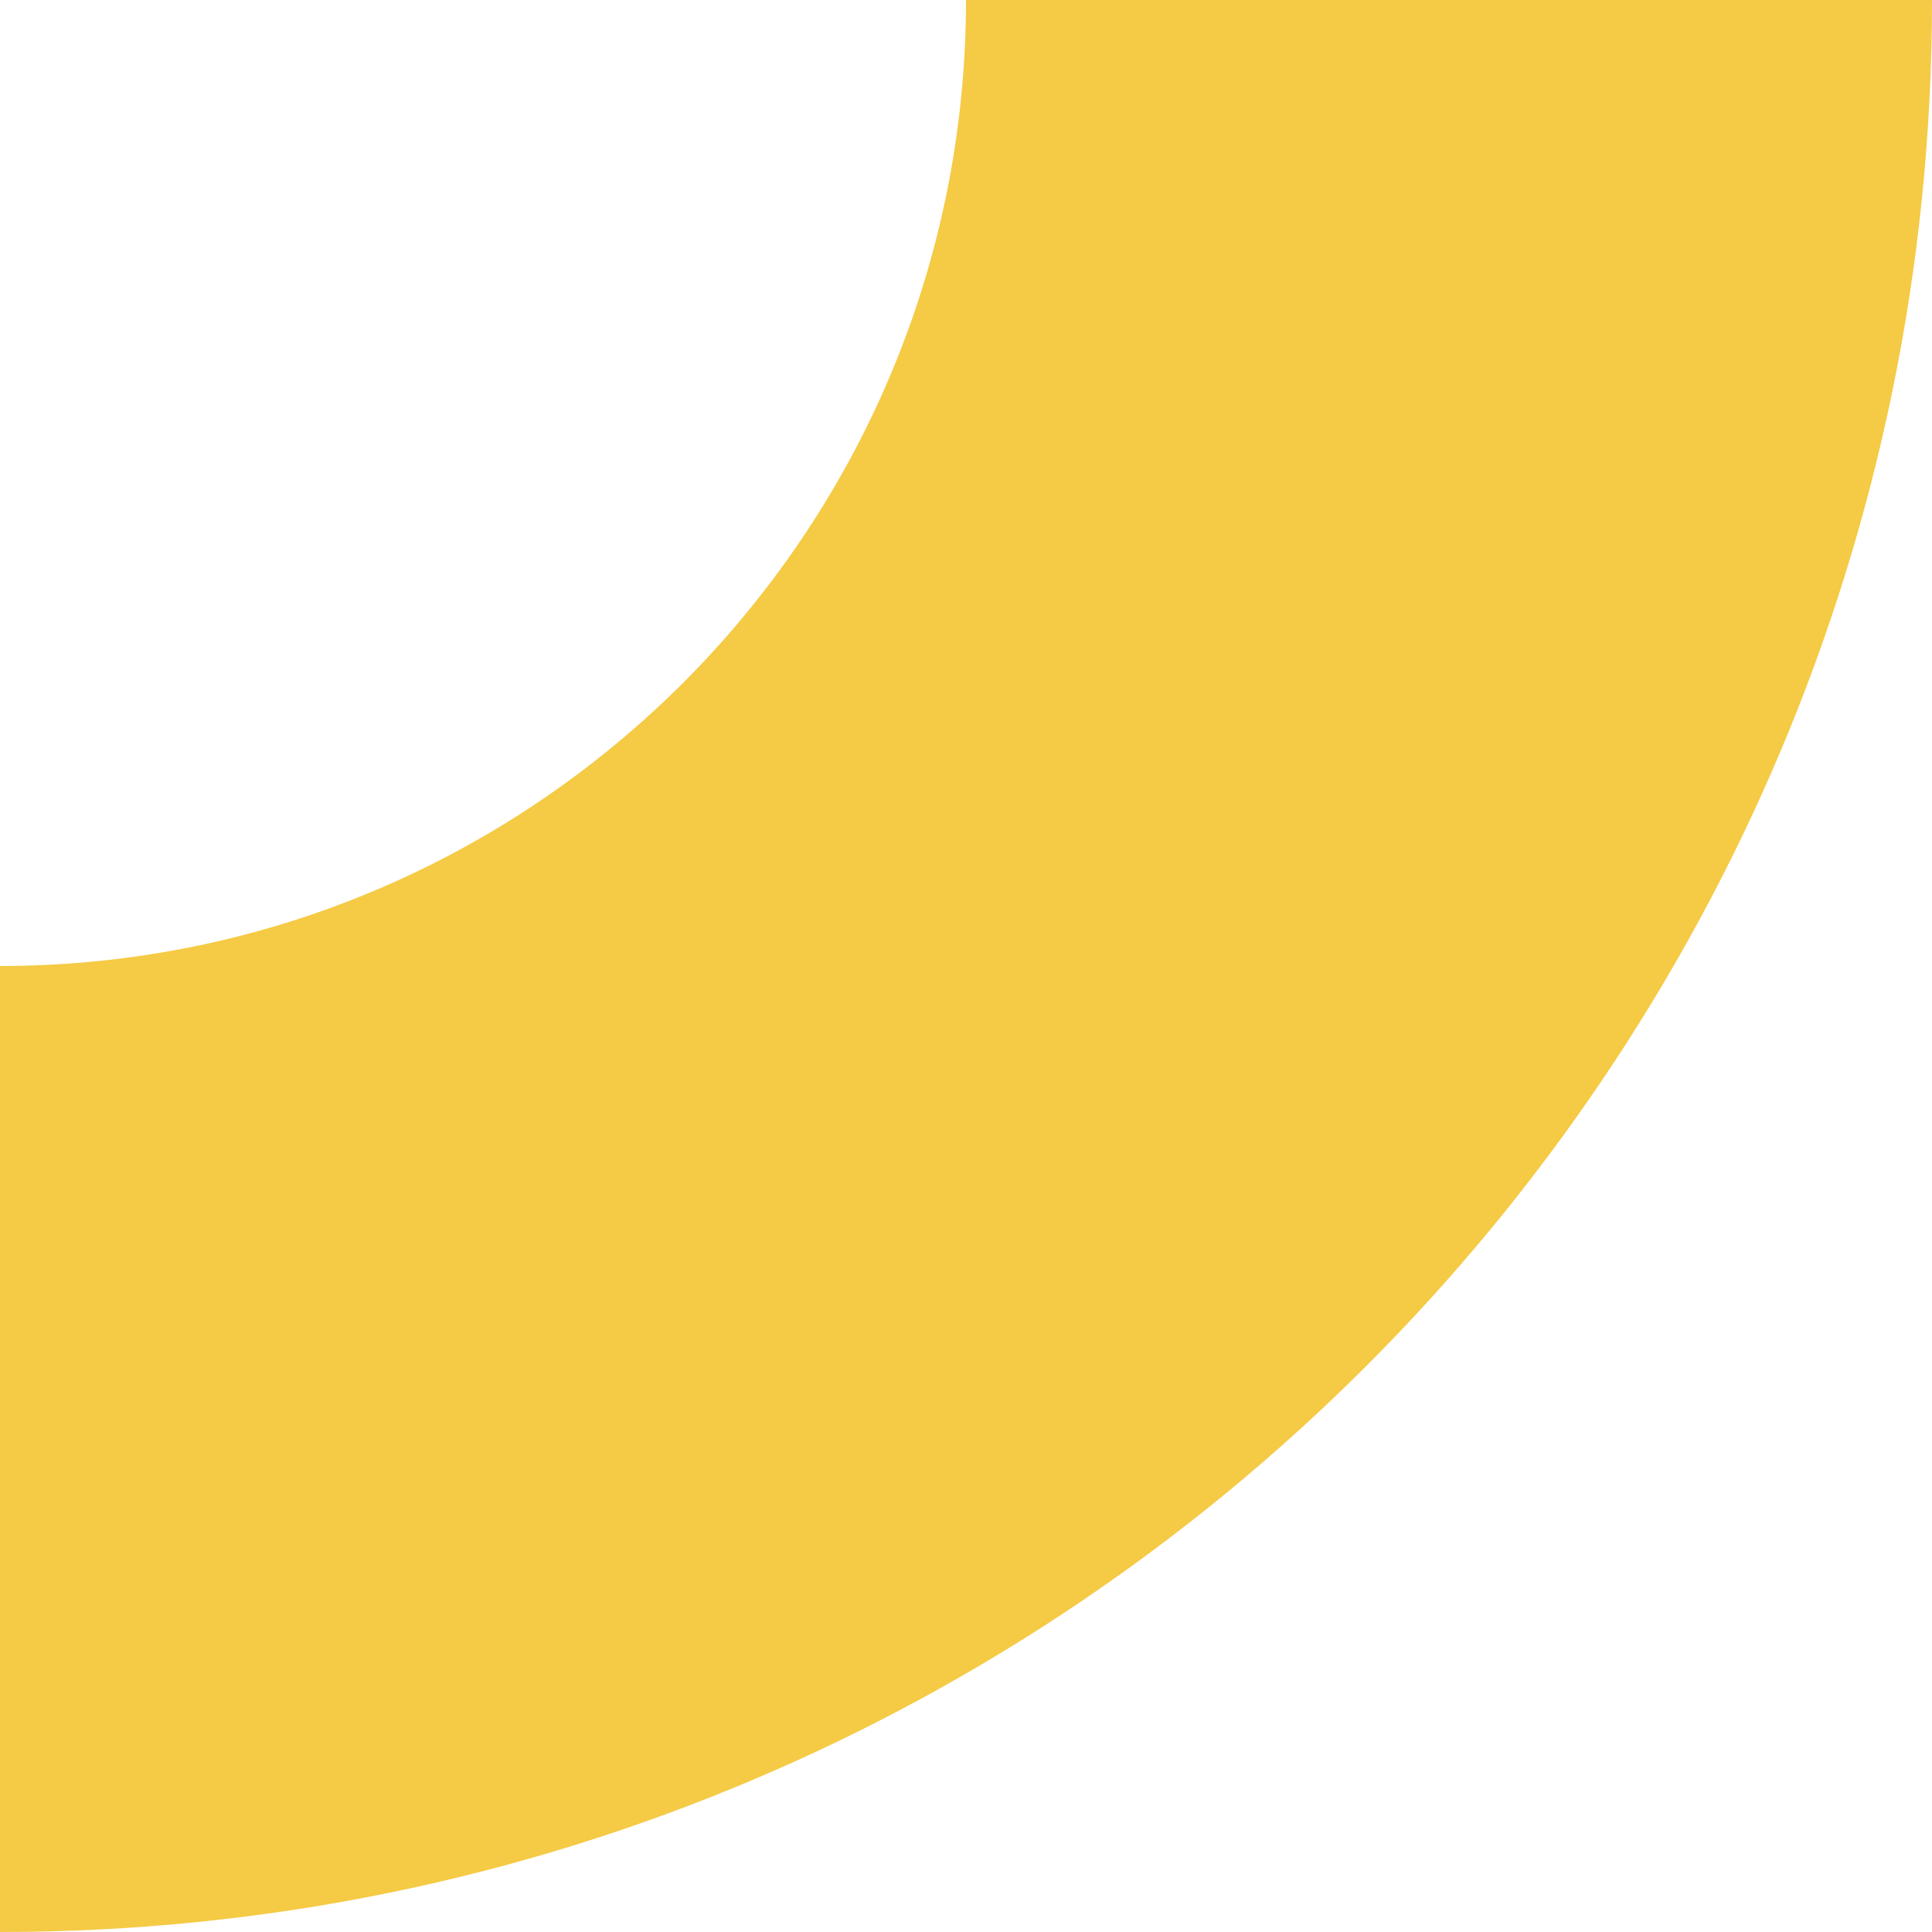 <svg width="50" height="50" viewBox="0 0 50 50" fill="none" xmlns="http://www.w3.org/2000/svg">
<path d="M25 4.37114e-06C25 13.801 13.801 25 -4.37114e-06 25L-8.74228e-06 50C27.616 50 50 27.616 50 8.74228e-06L25 4.37114e-06Z" fill="#F5CA44"/>
</svg>
